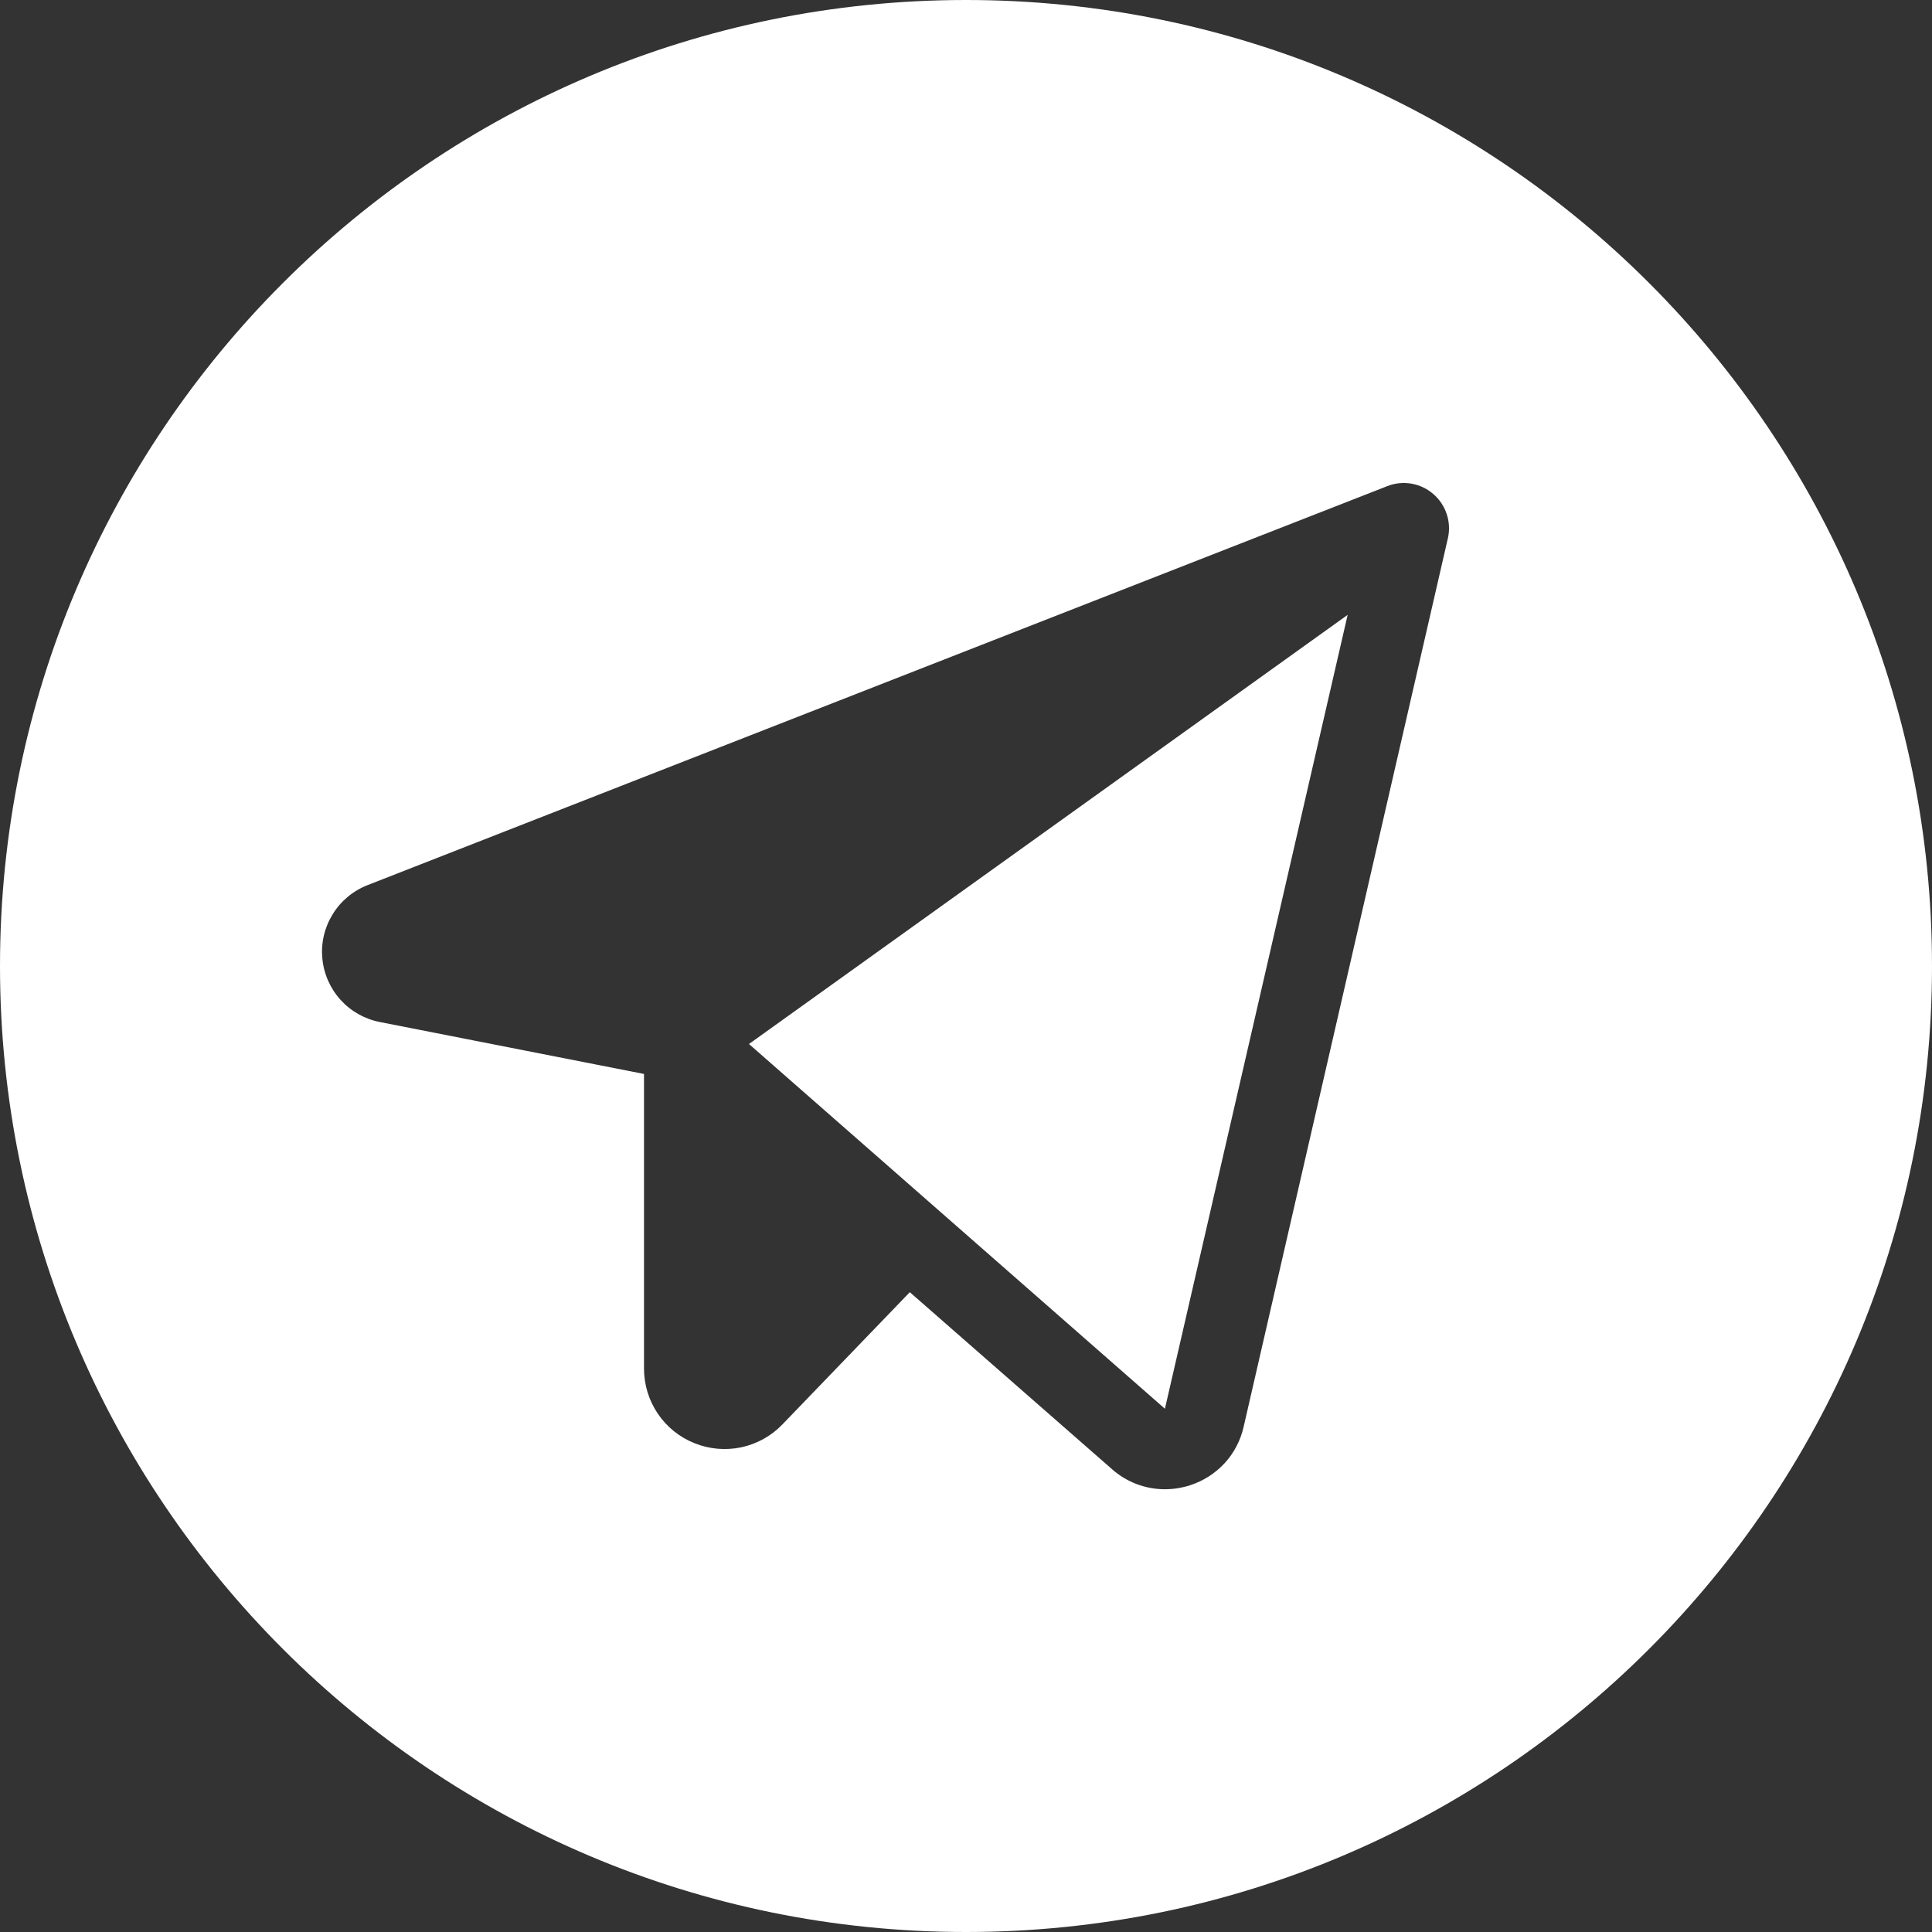 <svg xmlns="http://www.w3.org/2000/svg" width="24" height="24" viewBox="0 0 24 24" fill="none">
<rect x="0" y="0" width="24" height="24" fill="#333333" stroke="none"/>
<path d="M9.304 12.969L14.471 17.5L16.741 7.638L9.304 12.969Z" fill="white"/>
<path fill-rule="evenodd" clip-rule="evenodd" d="M12 24C18.627 24 24 18.627 24 12C24 5.373 18.627 0 12 0C5.373 0 0 5.373 0 12C0 18.627 5.373 24 12 24ZM17.533 6.008C17.634 6.025 17.728 6.07 17.805 6.137C17.883 6.204 17.94 6.29 17.972 6.387C18.004 6.484 18.009 6.588 17.986 6.687L15.449 17.724C15.411 17.892 15.33 18.049 15.213 18.176C15.096 18.303 14.947 18.398 14.782 18.451C14.681 18.483 14.576 18.5 14.47 18.5C14.228 18.5 13.994 18.411 13.813 18.25L11.302 16.052L9.72 17.694C9.582 17.838 9.404 17.937 9.208 17.979C9.013 18.02 8.81 18.002 8.625 17.927C8.44 17.853 8.282 17.725 8.17 17.559C8.059 17.394 8 17.199 8 17V13.341L4.719 12.696C4.529 12.659 4.358 12.562 4.229 12.419C4.1 12.276 4.021 12.095 4.004 11.903C3.986 11.711 4.032 11.519 4.134 11.355C4.235 11.191 4.387 11.065 4.567 10.995L17.233 6.039C17.328 6.001 17.432 5.991 17.533 6.008Z" fill="white"/>
</svg>
